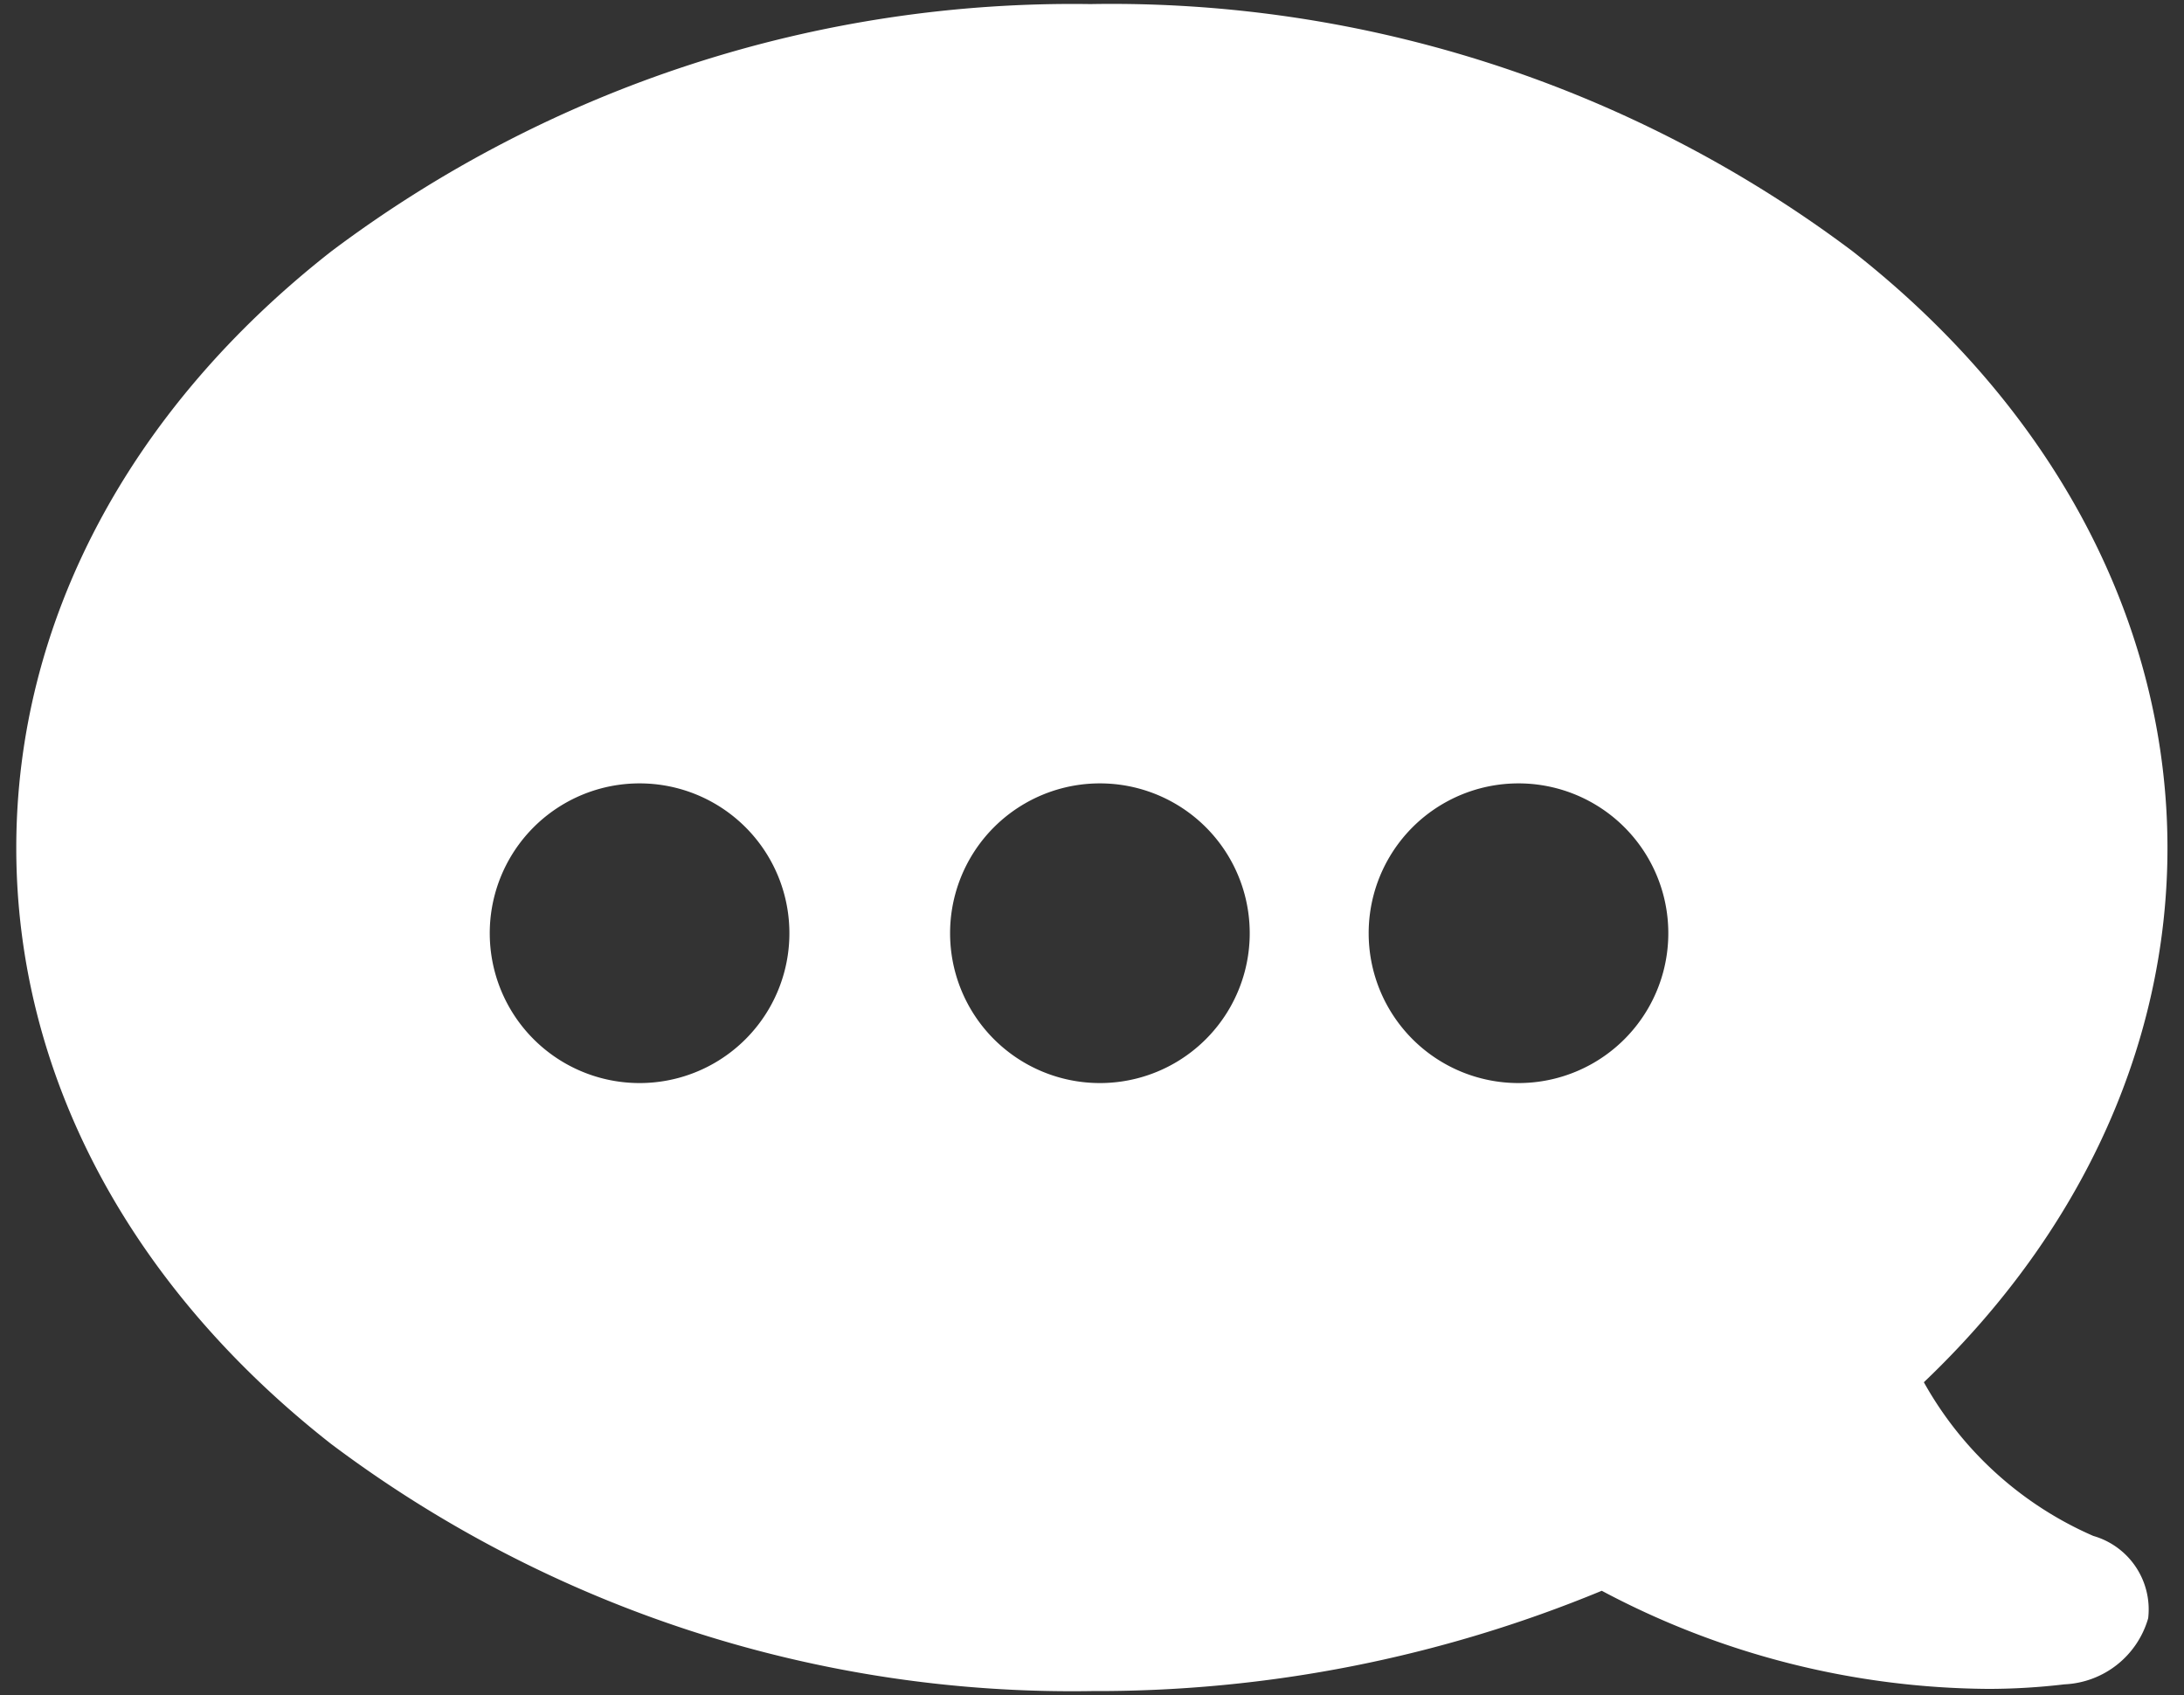<?xml version="1.0" encoding="UTF-8" standalone="no"?>
<svg
   xmlns:dc="http://purl.org/dc/elements/1.1/"
   xmlns:cc="http://creativecommons.org/ns#"
   xmlns:rdf="http://www.w3.org/1999/02/22-rdf-syntax-ns#"
   xmlns:svg="http://www.w3.org/2000/svg"
   xmlns="http://www.w3.org/2000/svg"
   xmlns:sodipodi="http://sodipodi.sourceforge.net/DTD/sodipodi-0.dtd"
   xmlns:inkscape="http://www.inkscape.org/namespaces/inkscape"
   width="67"
   height="52"
   viewBox="0 0 67 52"
   version="1.1"
   id="svg27"
   sodipodi:docname="chat_ico.svg"
   inkscape:version="0.92.3 (2405546, 2018-03-11)">
  <rect x="0" y="0" width="67" height="52" fill="#333333" stroke="none"/>
  <sodipodi:namedview
     pagecolor="#ffffff"
     bordercolor="#666666"
     borderopacity="1"
     objecttolerance="10"
     gridtolerance="10"
     guidetolerance="10"
     inkscape:pageopacity="0"
     inkscape:pageshadow="2"
     inkscape:window-width="1366"
     inkscape:window-height="705"
     id="namedview29"
     showgrid="false"
     inkscape:zoom="4.9651794"
     inkscape:cx="10.637836"
     inkscape:cy="42.492174"
     inkscape:window-x="-8"
     inkscape:window-y="-8"
     inkscape:window-maximized="1"
     inkscape:current-layer="svg27" />
  <defs
     id="defs9">
    <style
       id="style2">.a{fill:url(#a);}.b{fill:#fff;}</style>
    <linearGradient
       id="a"
       x1="1"
       y1="0.5"
       x2="0"
       y2="0.5"
       gradientUnits="objectBoundingBox">
      <stop
         offset="0"
         stop-color="#45cdcb"
         id="stop4" />
      <stop
         offset="1"
         stop-color="#005250"
         id="stop6" />
    </linearGradient>
  </defs>
  <g
     id="g17"
     transform="matrix(1.661,0,0,1.661,0.501,0.126)"
     style="fill:#ffffff">
    <g
       id="g15"
       style="fill:#ffffff">
      <path
         style="fill:#ffffff"
         d="M 34.361,18.139 A 22.783,22.783 0 0 0 20.312,22.705 c -3.754,2.941 -5.818,6.861 -5.818,11.016 0,4.155 2.064,8.069 5.818,11.01 a 22.779,22.779 0 0 0 14.053,4.561 24.378,24.378 0 0 0 9.412,-1.852 15.394,15.394 0 0 0 7.137,1.812 12.017,12.017 0 0 0 1.408,-0.084 1.687,1.687 0 0 0 1.547,-1.221 1.412,1.412 0 0 0 -1.014,-1.52 6.593,6.593 0 0 1 -3.129,-2.838 c 6.45,-6.144 5.925,-15.21 -1.316,-20.885 a 22.783,22.783 0 0 0 -14.049,-4.566 z m -8.354,14.391 a 2.766,2.766 0 0 1 2.766,2.768 2.766,2.766 0 0 1 -2.766,2.766 2.766,2.766 0 0 1 -2.768,-2.766 2.766,2.766 0 0 1 2.768,-2.768 z m 8.502,0 a 2.766,2.766 0 0 1 2.766,2.768 2.766,2.766 0 0 1 -2.766,2.766 2.766,2.766 0 0 1 -2.768,-2.766 2.766,2.766 0 0 1 2.768,-2.768 z m 7.729,0 a 2.766,2.766 0 0 1 2.768,2.768 2.766,2.766 0 0 1 -2.768,2.766 2.766,2.766 0 0 1 -2.766,-2.766 2.766,2.766 0 0 1 2.766,-2.768 z"
         transform="translate(-14.495,-18.139)"
         id="path13"
         inkscape:connector-curvature="0" />
    </g>
  </g>
</svg>

